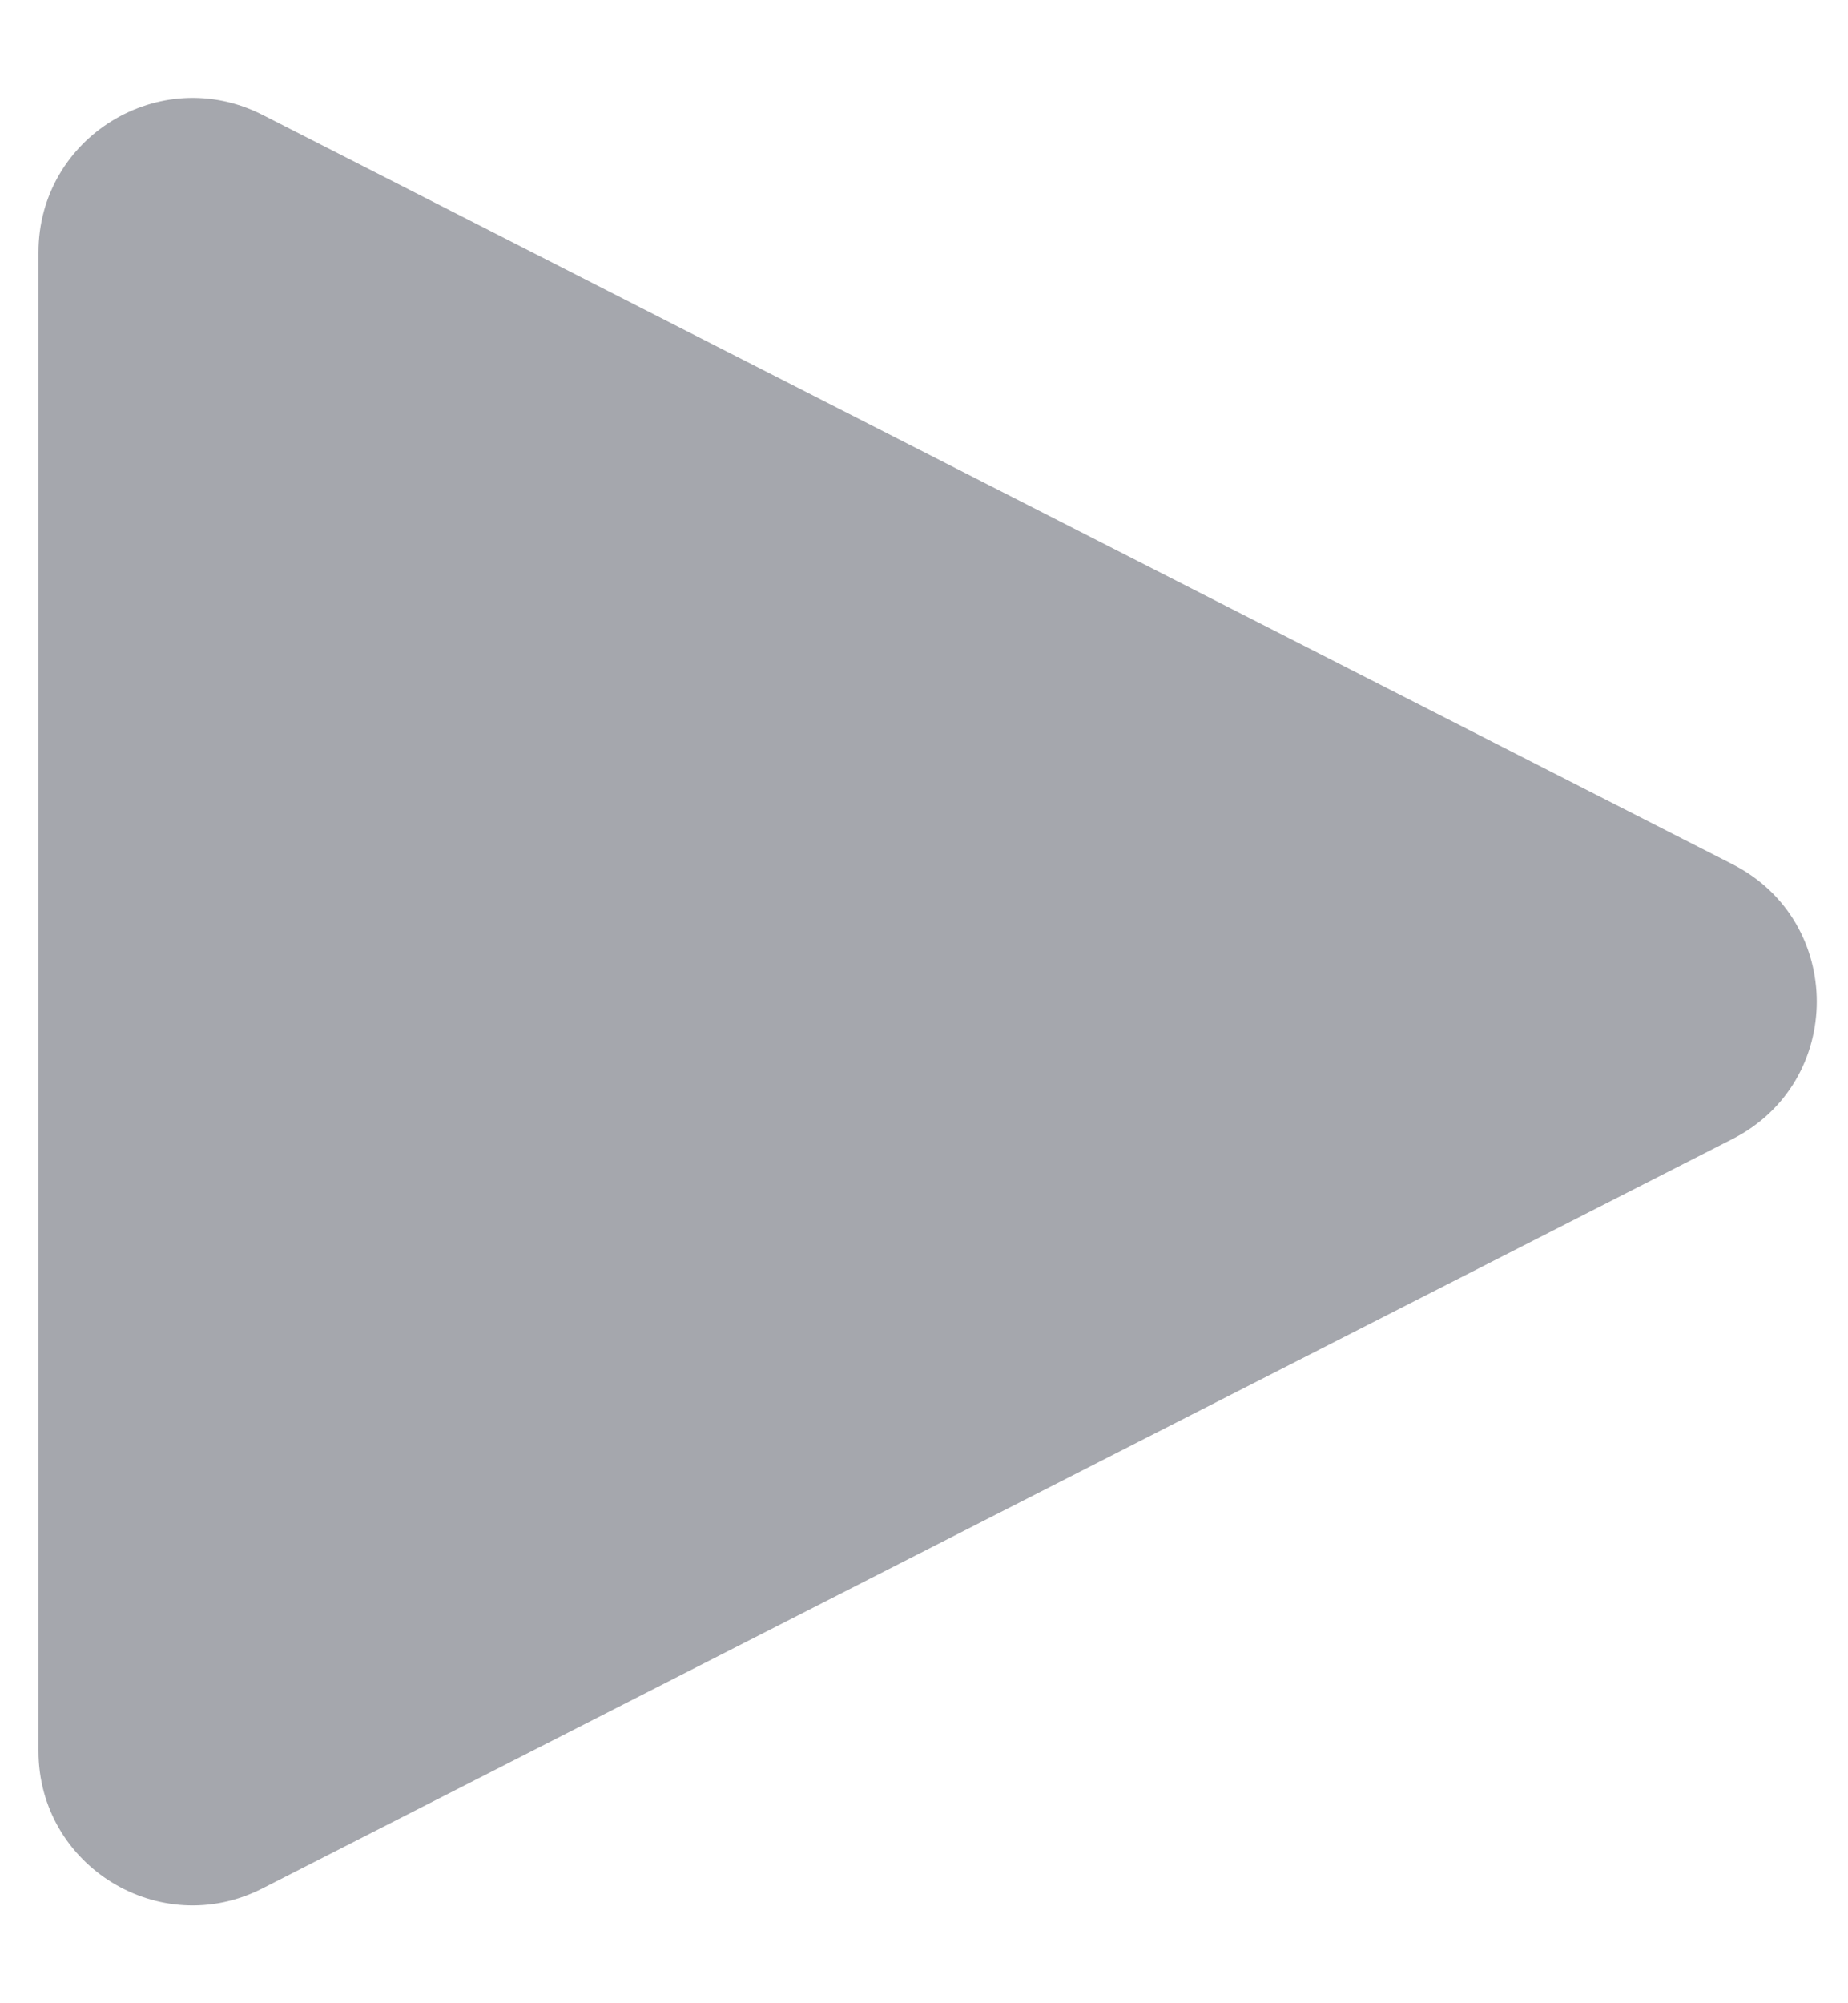 <svg width="12" height="13" viewBox="0 0 12 13" fill="none" xmlns="http://www.w3.org/2000/svg">
<path d="M11.251 7.391C11.979 7.02 11.979 5.98 11.251 5.609L1.704 0.745C1.039 0.407 0.25 0.89 0.25 1.637L0.25 11.364C0.25 12.11 1.039 12.594 1.704 12.255L11.251 7.391Z" fill="#A5A7AD"/>
</svg>
